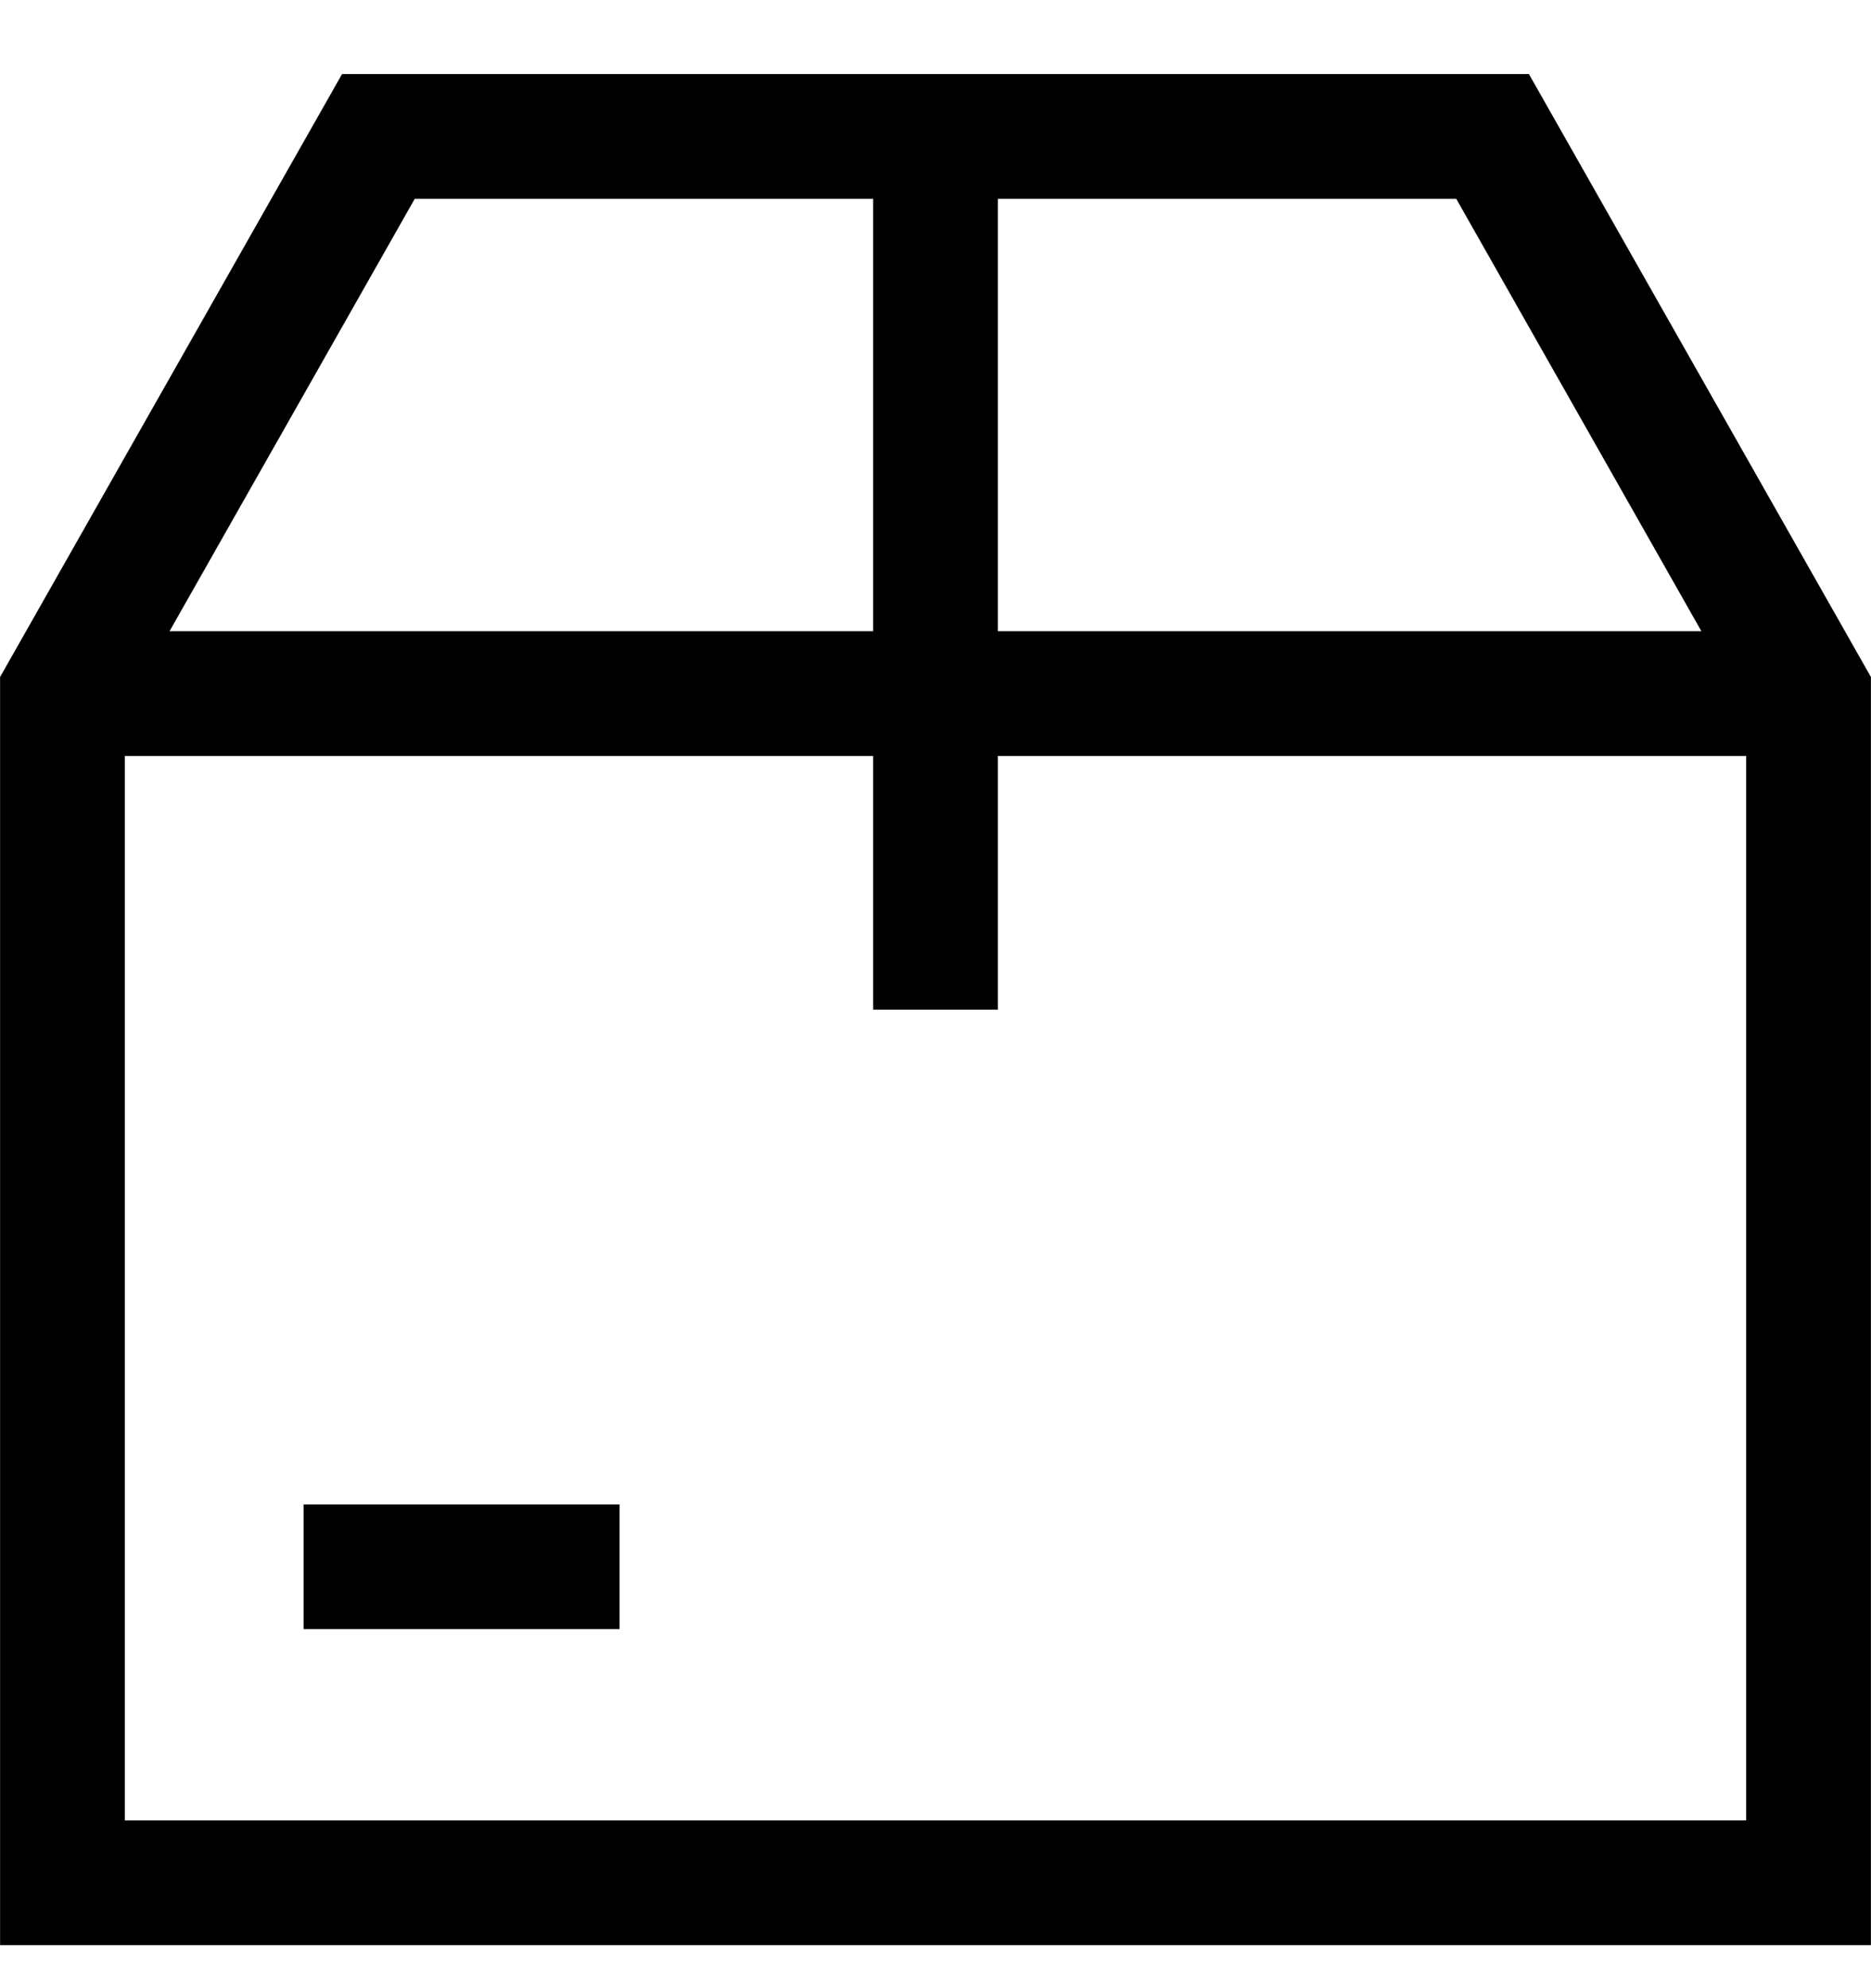<svg xmlns="http://www.w3.org/2000/svg" fill="none" viewBox="0 0 48 51" height="51" width="48">
<g clip-path="url(#clip0_12_1450)">
<path fill="black" d="M8.775 1.9H39.224L47.998 17.366V49.896H0.002V17.366L8.775 1.9ZM37.36 5.1H10.64L3.202 18.215V46.697H44.798V18.219L37.36 5.1ZM15.894 41.79H7.788V38.591H15.894V41.79ZM25.6 25.898H22.4V3.5H25.6V25.898ZM46.398 19.392H1.602V16.192H46.398V19.392Z"></path>
</g>
<defs>
<clipPath id="clip0_12_1450">
<rect transform="translate(0.002 0.9)" fill="white" height="50" width="47.996"></rect>
</clipPath>
</defs>
</svg>
